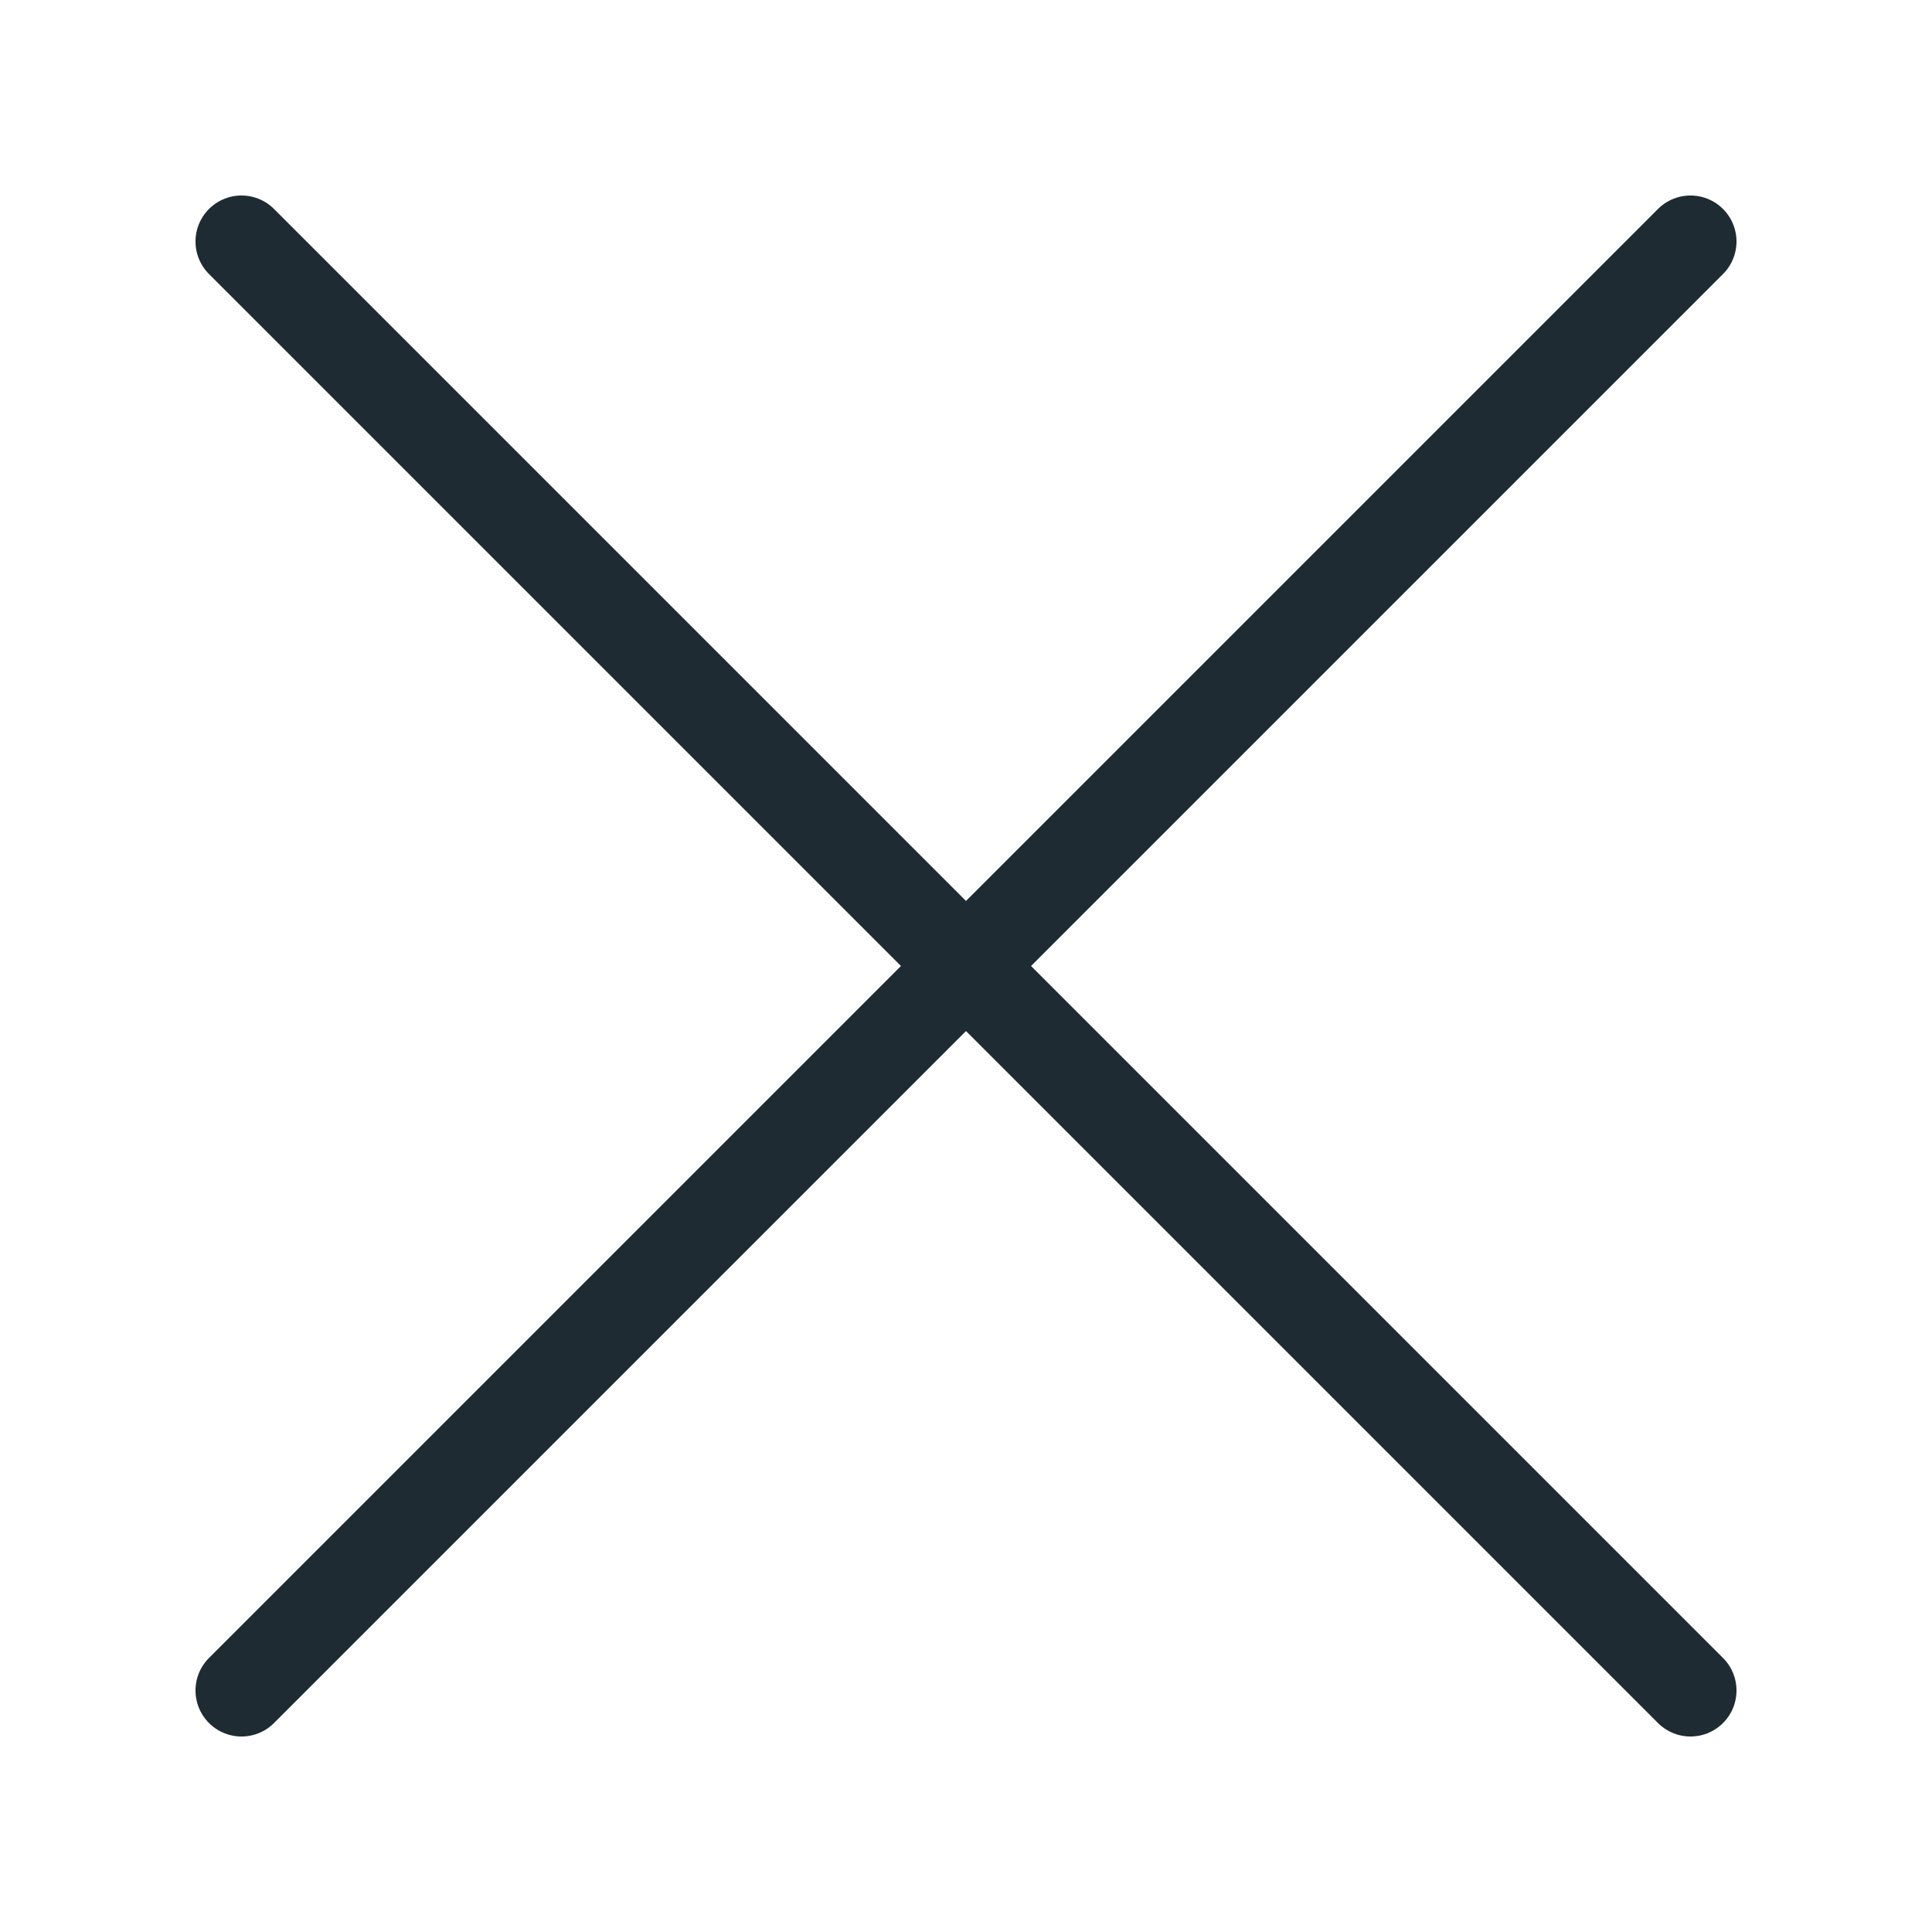 <?xml version="1.0" encoding="UTF-8"?> <svg xmlns="http://www.w3.org/2000/svg" width="42" height="42" viewBox="0 0 42 42" fill="none"><path d="M36.75 36.75L5.25 5.25M36.75 5.25L5.25 36.75" stroke="#1F2B32" stroke-width="2" stroke-linecap="round" stroke-linejoin="round"></path></svg> 